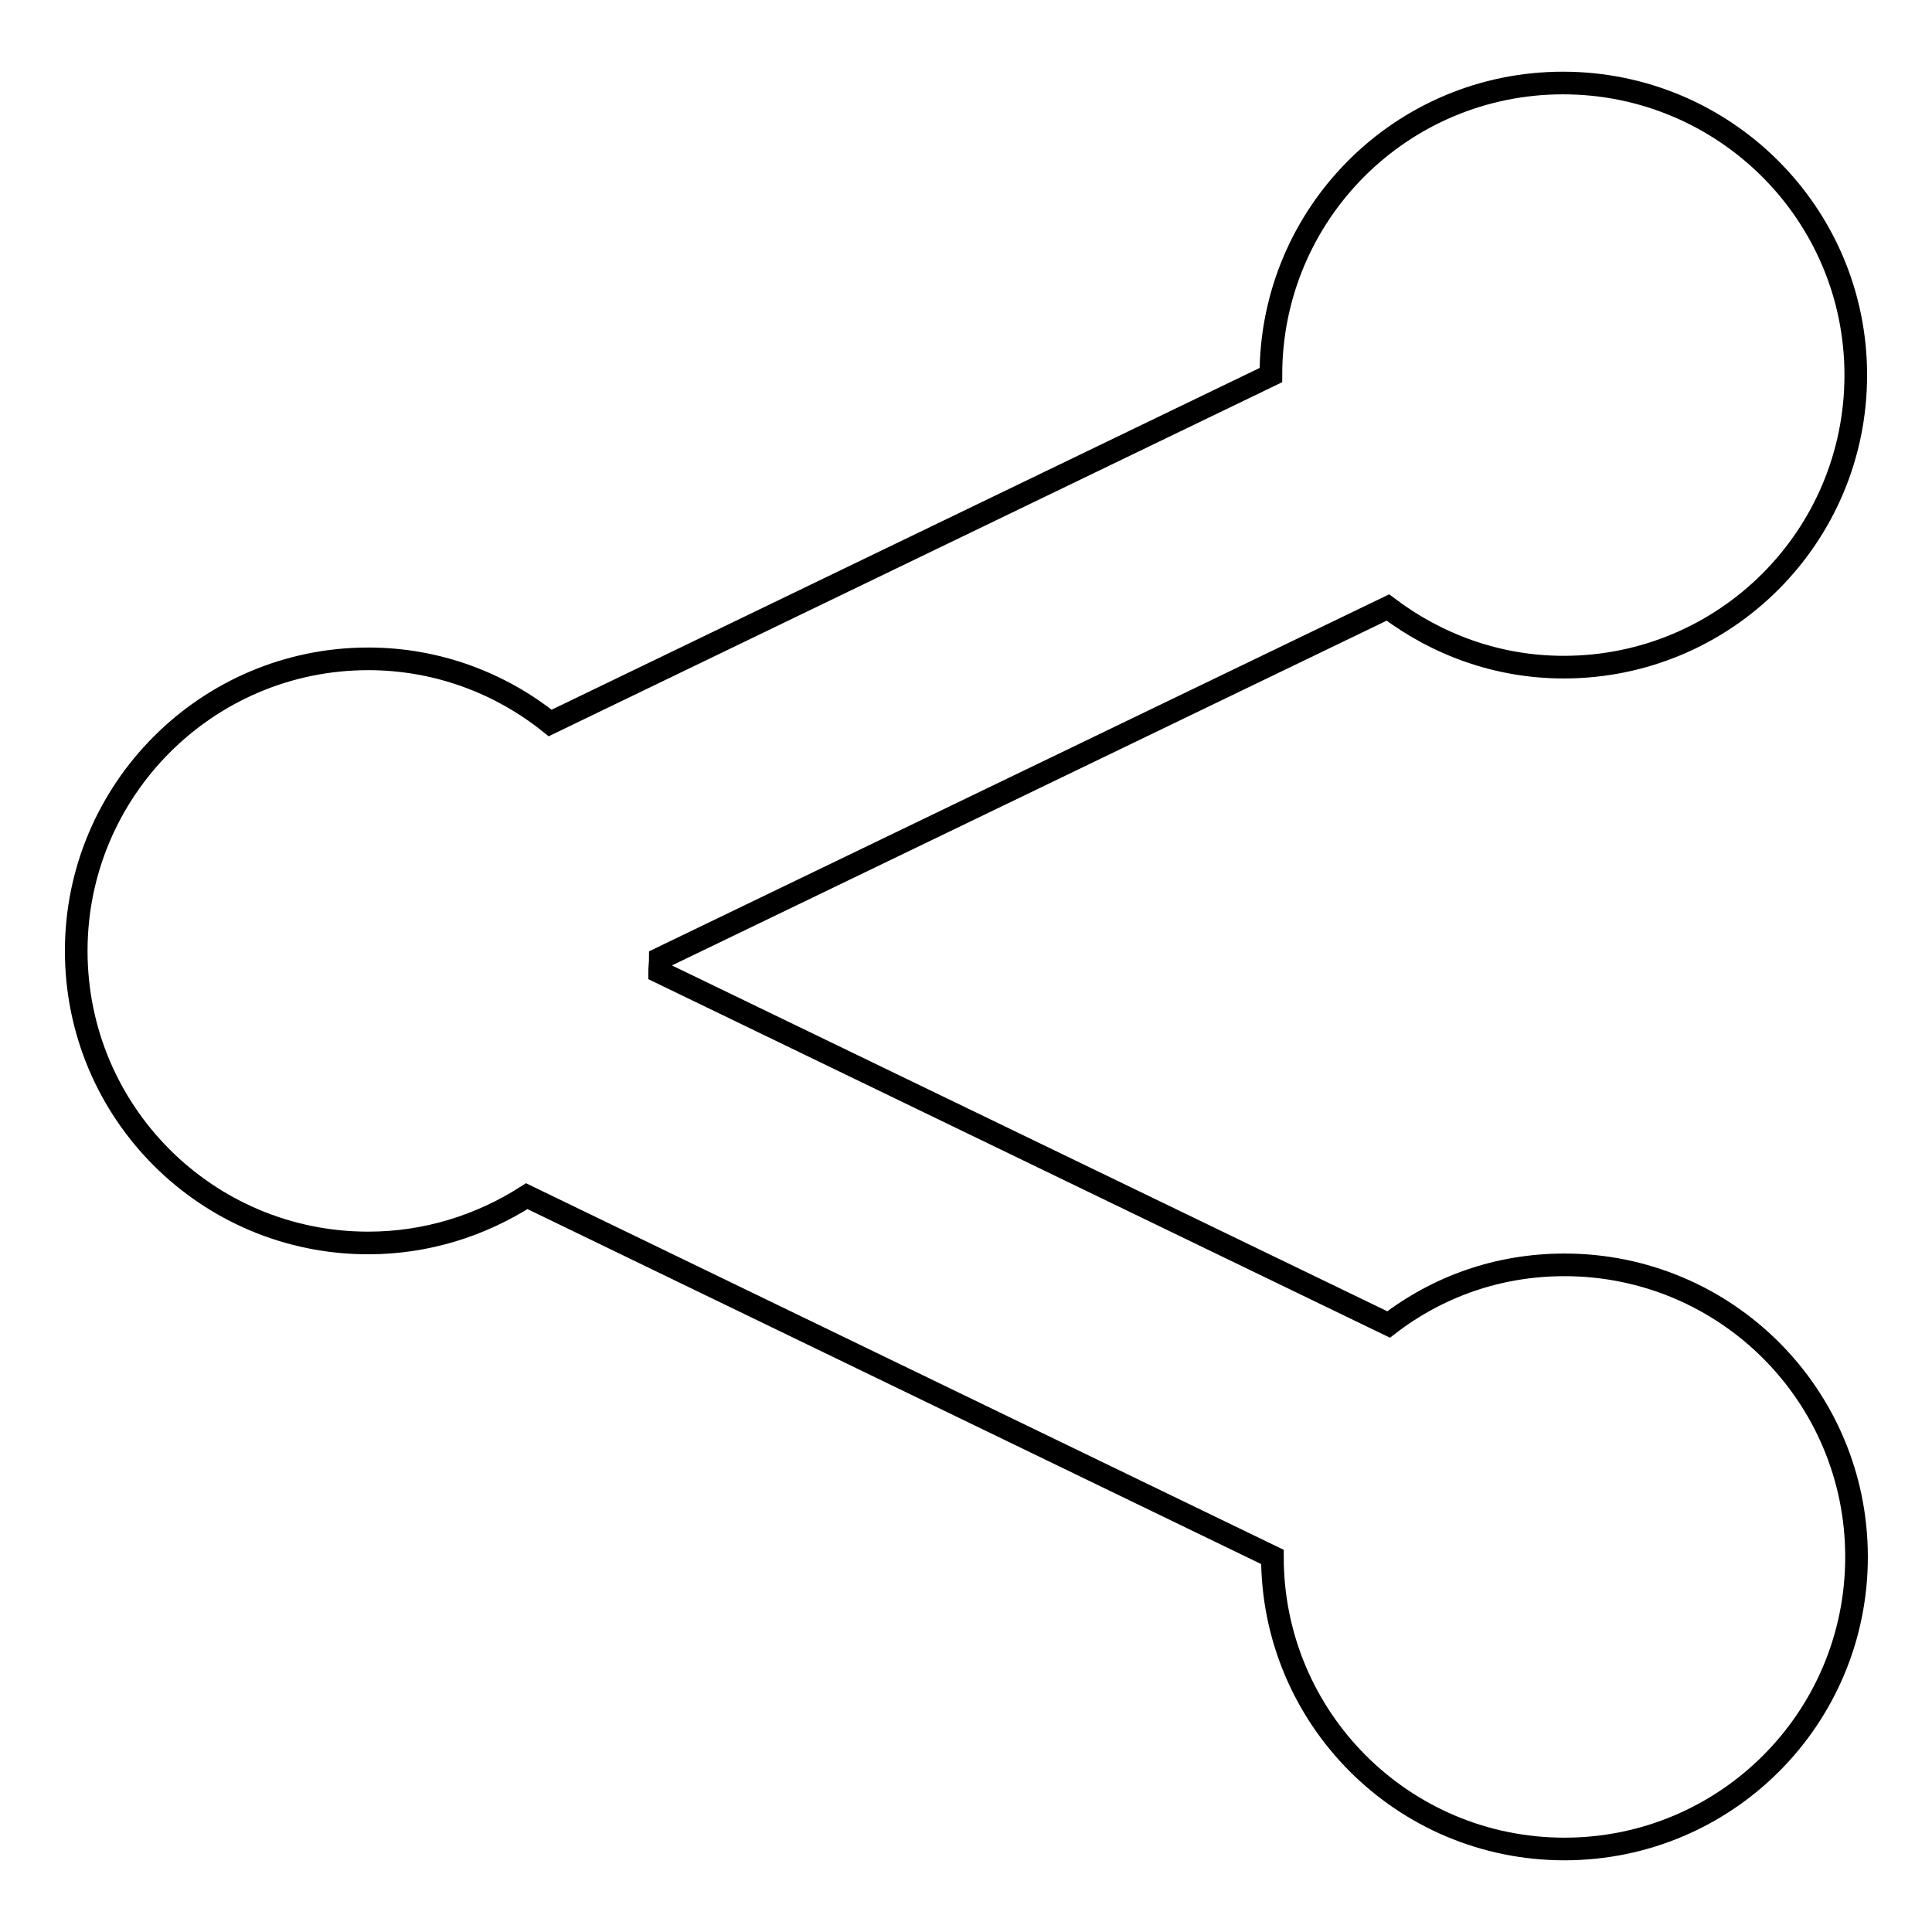 <?xml version="1.0" encoding="utf-8"?>
<!-- Svg Vector Icons : http://www.onlinewebfonts.com/icon -->
<!DOCTYPE svg PUBLIC "-//W3C//DTD SVG 1.1//EN" "http://www.w3.org/Graphics/SVG/1.1/DTD/svg11.dtd">
<svg version="1.1" xmlns="http://www.w3.org/2000/svg" xmlns:xlink="http://www.w3.org/1999/xlink" x="0px" y="0px" viewBox="0 0 256 256" enable-background="new 0 0 256 256" xml:space="preserve">
<g><g><path stroke-width="3" fill-opacity="0" stroke="#000000"  d="M183.9,80.5c6.5,4.9,14.5,7.9,23.3,7.9c21.4,0,38.7-17.3,38.7-38.7s-17.4-38.7-38.8-38.7c-21.4,0-38.7,17.3-38.7,38.7c0,0,0,0,0,0L72.9,95.8c-6.6-5.3-15-8.5-24.1-8.5c-21.4,0-38.7,17.4-38.7,38.7c0,21.4,17.3,38.7,38.7,38.7c7.7,0,14.9-2.3,21-6.2l98.8,47.8c0,0,0,0,0,0c0,21.4,17.3,38.7,38.7,38.7s38.7-17.3,38.7-38.7c0-21.4-17.3-38.7-38.7-38.7c-8.8,0-16.8,2.9-23.3,7.9l-96.6-46.7c0-0.6,0.1-1.2,0.1-1.8L183.9,80.5z"/></g></g>
</svg>
